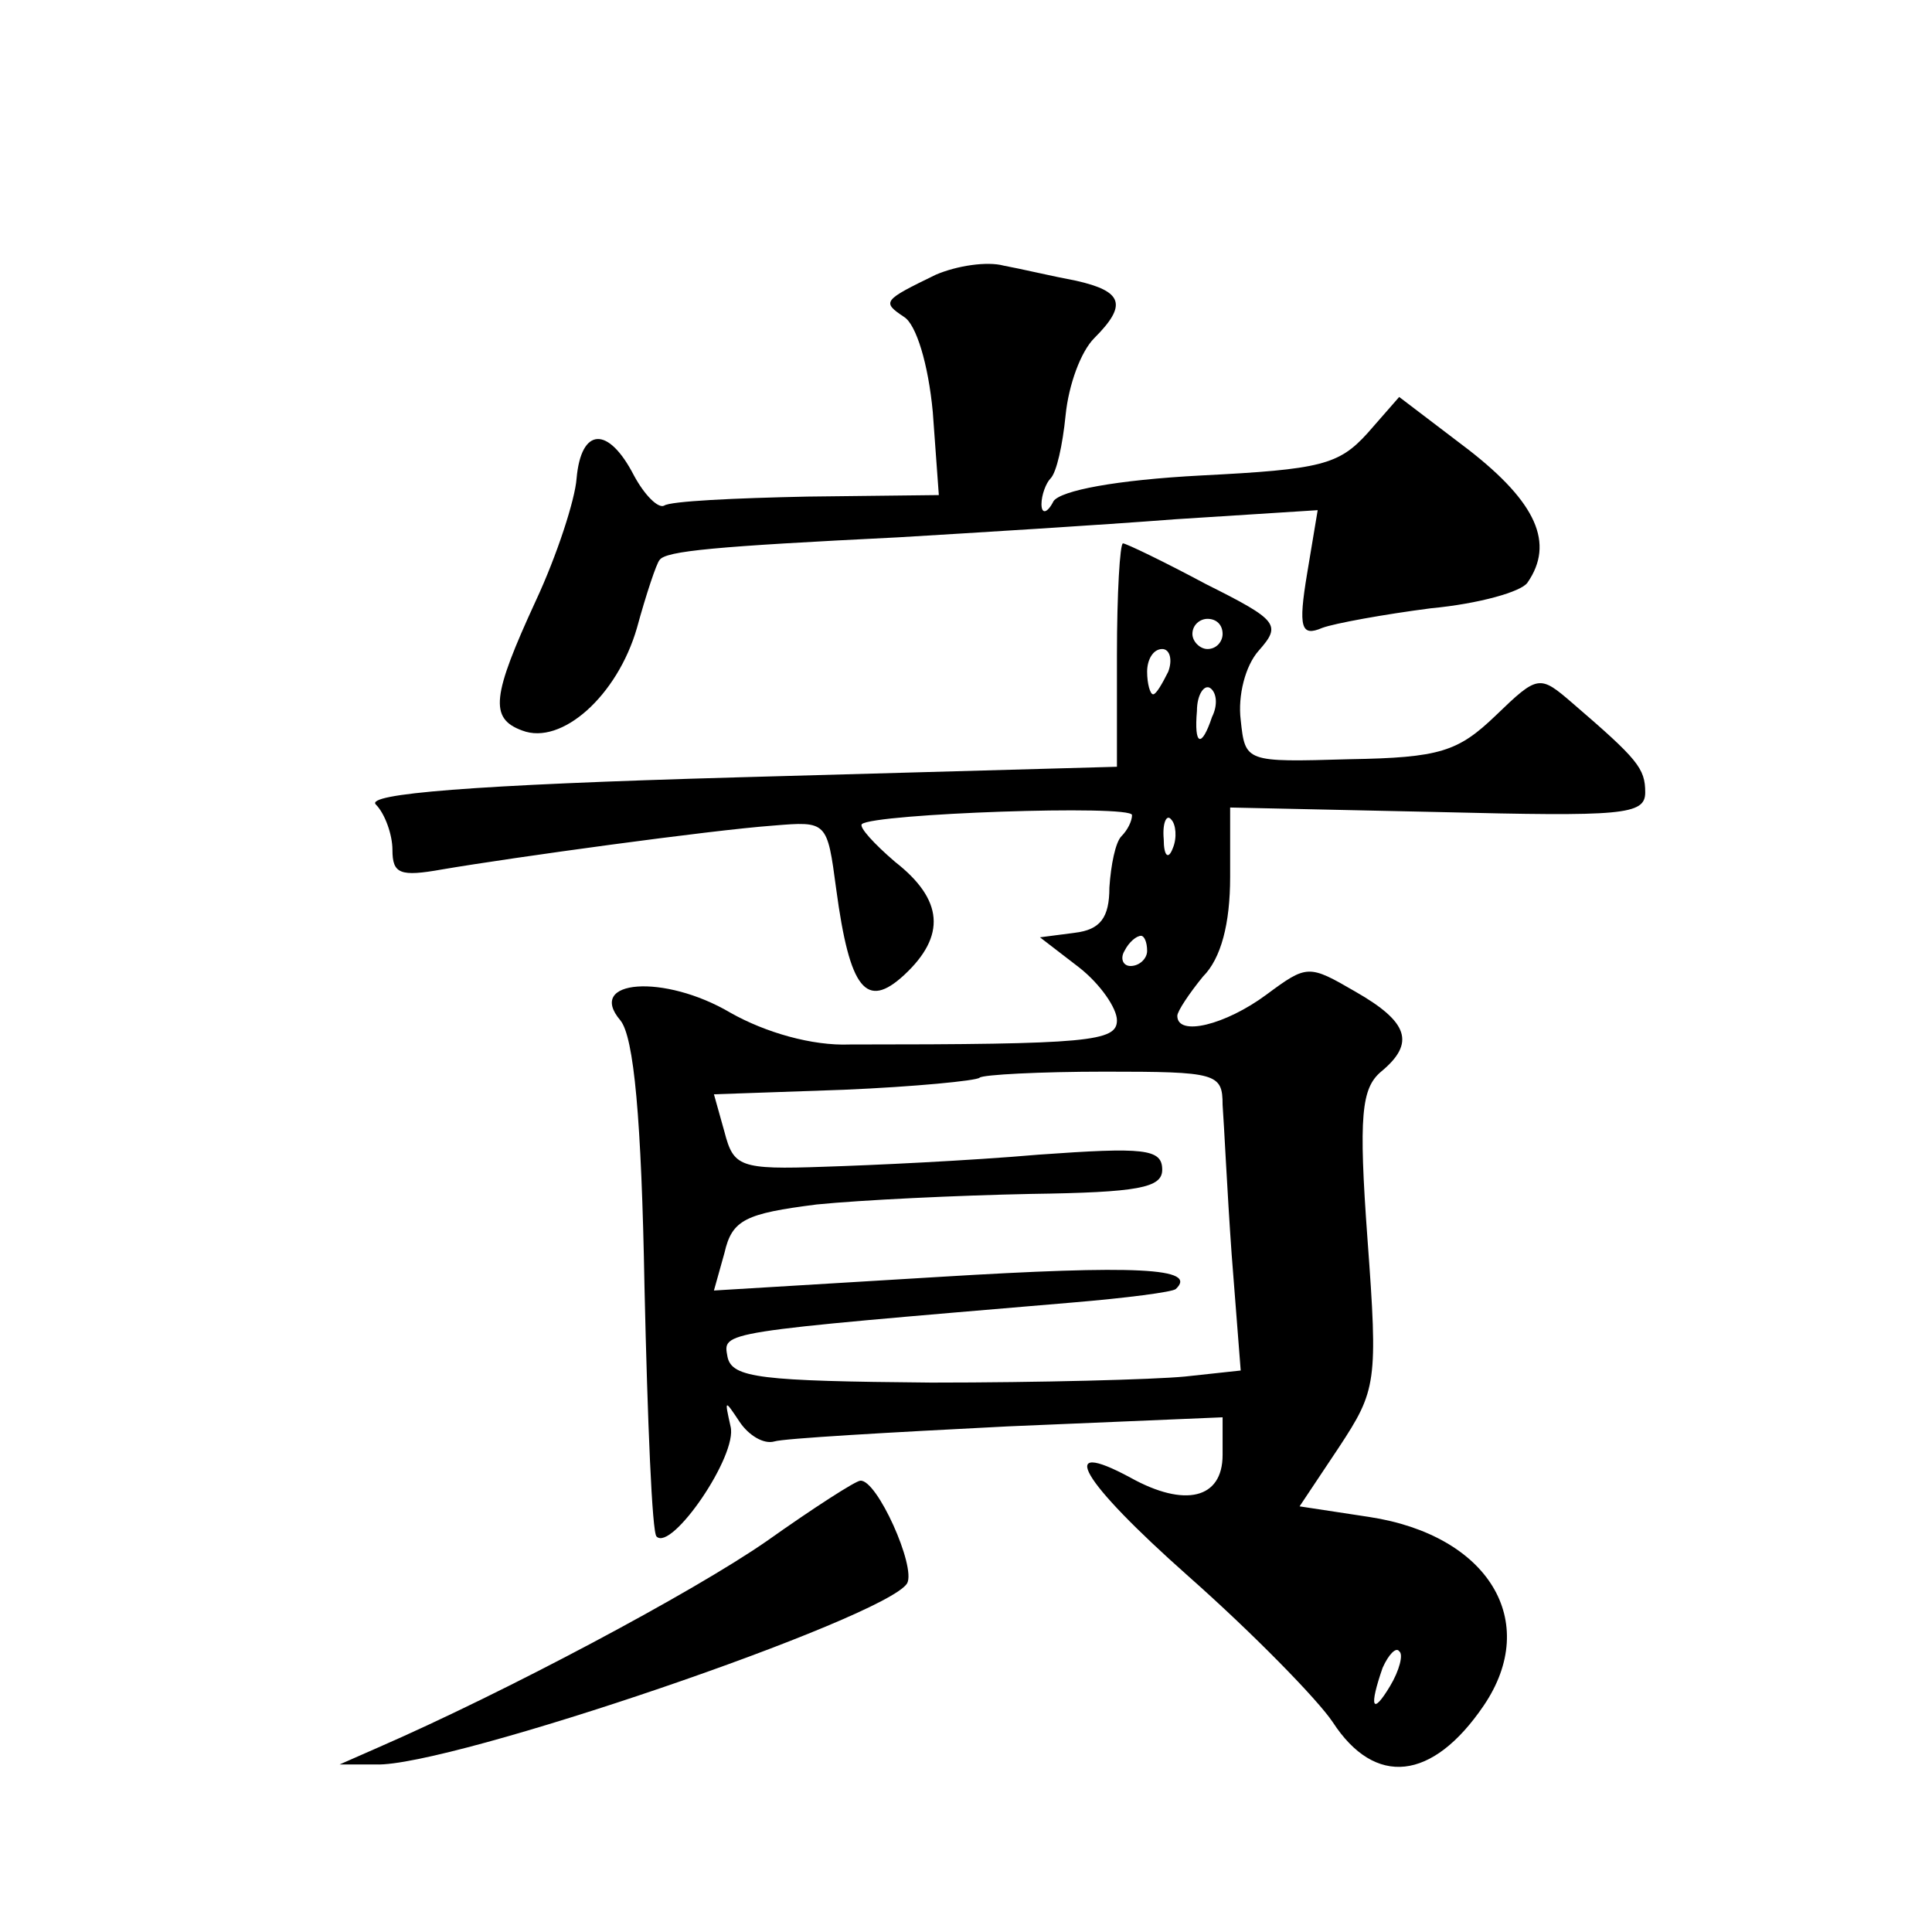 <?xml version="1.0" standalone="no"?>
<!DOCTYPE svg PUBLIC "-//W3C//DTD SVG 20010904//EN"
 "http://www.w3.org/TR/2001/REC-SVG-20010904/DTD/svg10.dtd">
<svg version="1.0" xmlns="http://www.w3.org/2000/svg"
 width="128pt" height="128pt" viewBox="0 0 128 128"
 preserveAspectRatio="xMidYMid meet">
<g transform="translate(0,128) scale(0.1,-0.1)"
fill="#0" stroke="none">
<path d="M620 1098 c-35 -17 -36 -18 -21 -28 8 -5 16 -31 19 -63 l4 -55 -87 -1
c-48 -1 -91 -3 -95 -6 -4 -2 -13 7 -20 20 -17 33 -35 32 -38 -2 -1 -14 -13 -51
-27 -81 -29 -63 -31 -78 -9 -86 26 -10 63 23 76 68 6 22 13 43 15 45 4 6 37 9 158
15 50 3 132 8 184 12 l94 6 -7 -42 c-6 -36 -4 -42 10 -36 8 3 41 9 72 13 32 3 60
11 64 17 18 26 6 53 -39 88 l-46 35 -21 -24 c-19 -21 -31 -24 -110 -28 -57 -3 -93
-10 -98 -17 -4 -8 -8 -9 -8 -2 0 6 3 14 6 17 4 4 8 22 10 42 2 20 10 42 19 51 22
22 19 31 -12 38 -16 3 -37 8 -48 10 -11 3 -31 0 -45 -6z M740 846 l0 -74 -251 -7
c-178 -5 -247 -11 -240 -18 6 -6 11 -20 11 -30 0 -16 5 -18 33 -13 47 8 178 26
219 29 36 3 36 3 42 -42 9 -67 20 -80 45 -57 28 26 26 50 -6 75 -14 12 -24 23 -22
25 8 7 179 13 179 6 0 -4 -3 -10 -7 -14 -4 -4 -7 -19 -8 -34 0 -20 -6 -28 -23 -30
l-23 -3 26 -20 c14 -11 25 -27 25 -35 0 -14 -18 -16 -177 -16 -25 -1 -56 8 -79
21 -44 26 -96 22 -73 -5 9 -11 14 -65 16 -177 2 -88 5 -163 8 -165 10 -10 54 54
49 73 -4 18 -4 18 6 3 6 -9 16 -15 23 -13 6 2 76 6 155 10 l142 6 0 -25 c0 -29
-25 -35 -61 -15 -50 27 -33 -2 38 -65 43 -38 86 -82 96 -97 28 -43 66 -39 100 11
38 56 3 113 -76 125 l-46 7 26 39 c25 38 26 43 19 138 -6 82 -4 100 9 111 23 19
18 33 -17 53 -31 18 -32 18 -59 -2 -27 -20 -59 -28 -59 -14 0 3 8 15 17 26 12 12
18 35 18 66 l0 46 138 -3 c122 -3 137 -2 137 13 0 16 -5 22 -48 59 -22 19 -23 19
-51 -8 -25 -24 -37 -28 -97 -29 -69 -2 -69 -2 -72 26 -2 16 3 36 12 46 15 17 13
20 -35 44 -28 15 -53 27 -55 27 -2 0 -4 -33 -4 -74z m70 14 c0 -5 -4 -10 -10 -10
-5 0 -10 5 -10 10 0 6 5 10 10 10 6 0 10 -4 10 -10z m-36 -25 c-4 -8 -8 -15 -10
-15 -2 0 -4 7 -4 15 0 8 4 15 10 15 5 0 7 -7 4 -15z m29 -30 c-7 -21 -12 -19 -10
4 0 11 5 18 9 15 4 -3 5 -11 1 -19z m-26 -87 c-3 -8 -6 -5 -6 6 -1 11 2 17 5 13
3 -3 4 -12 1 -19z m-17 -68 c0 -5 -5 -10 -11 -10 -5 0 -7 5 -4 10 3 6 8 10 11 10
2 0 4 -4 4 -10z m50 -102 c1 -13 3 -57 6 -99 l6 -77 -37 -4 c-21 -2 -96 -4 -168
-4 -113 1 -132 3 -135 17 -3 17 -8 16 228 36 36 3 67 7 69 9 15 14 -26 16 -157
8 l-149 -9 7 25 c5 22 14 26 61 32 30 3 93 6 142 7 71 1 87 4 87 16 0 14 -12 15
-82 10 -46 -4 -110 -7 -142 -8 -56 -2 -60 0 -66 23 l-7 25 86 3 c47 2 88 6 90 8
2 2 40 4 83 4 74 0 78 -1 78 -22z m111 -385 c-12 -20 -14 -14 -5 12 4 9 9 14 11
11 3 -2 0 -13 -6 -23z M508 259 c-49 -34 -173 -100 -258 -137 l-25 -11 24 0 c48
-2 338 97 352 120 6 11 -20 69 -31 68 -3 0 -31 -18 -62 -40z"/>
</g>
</svg>
